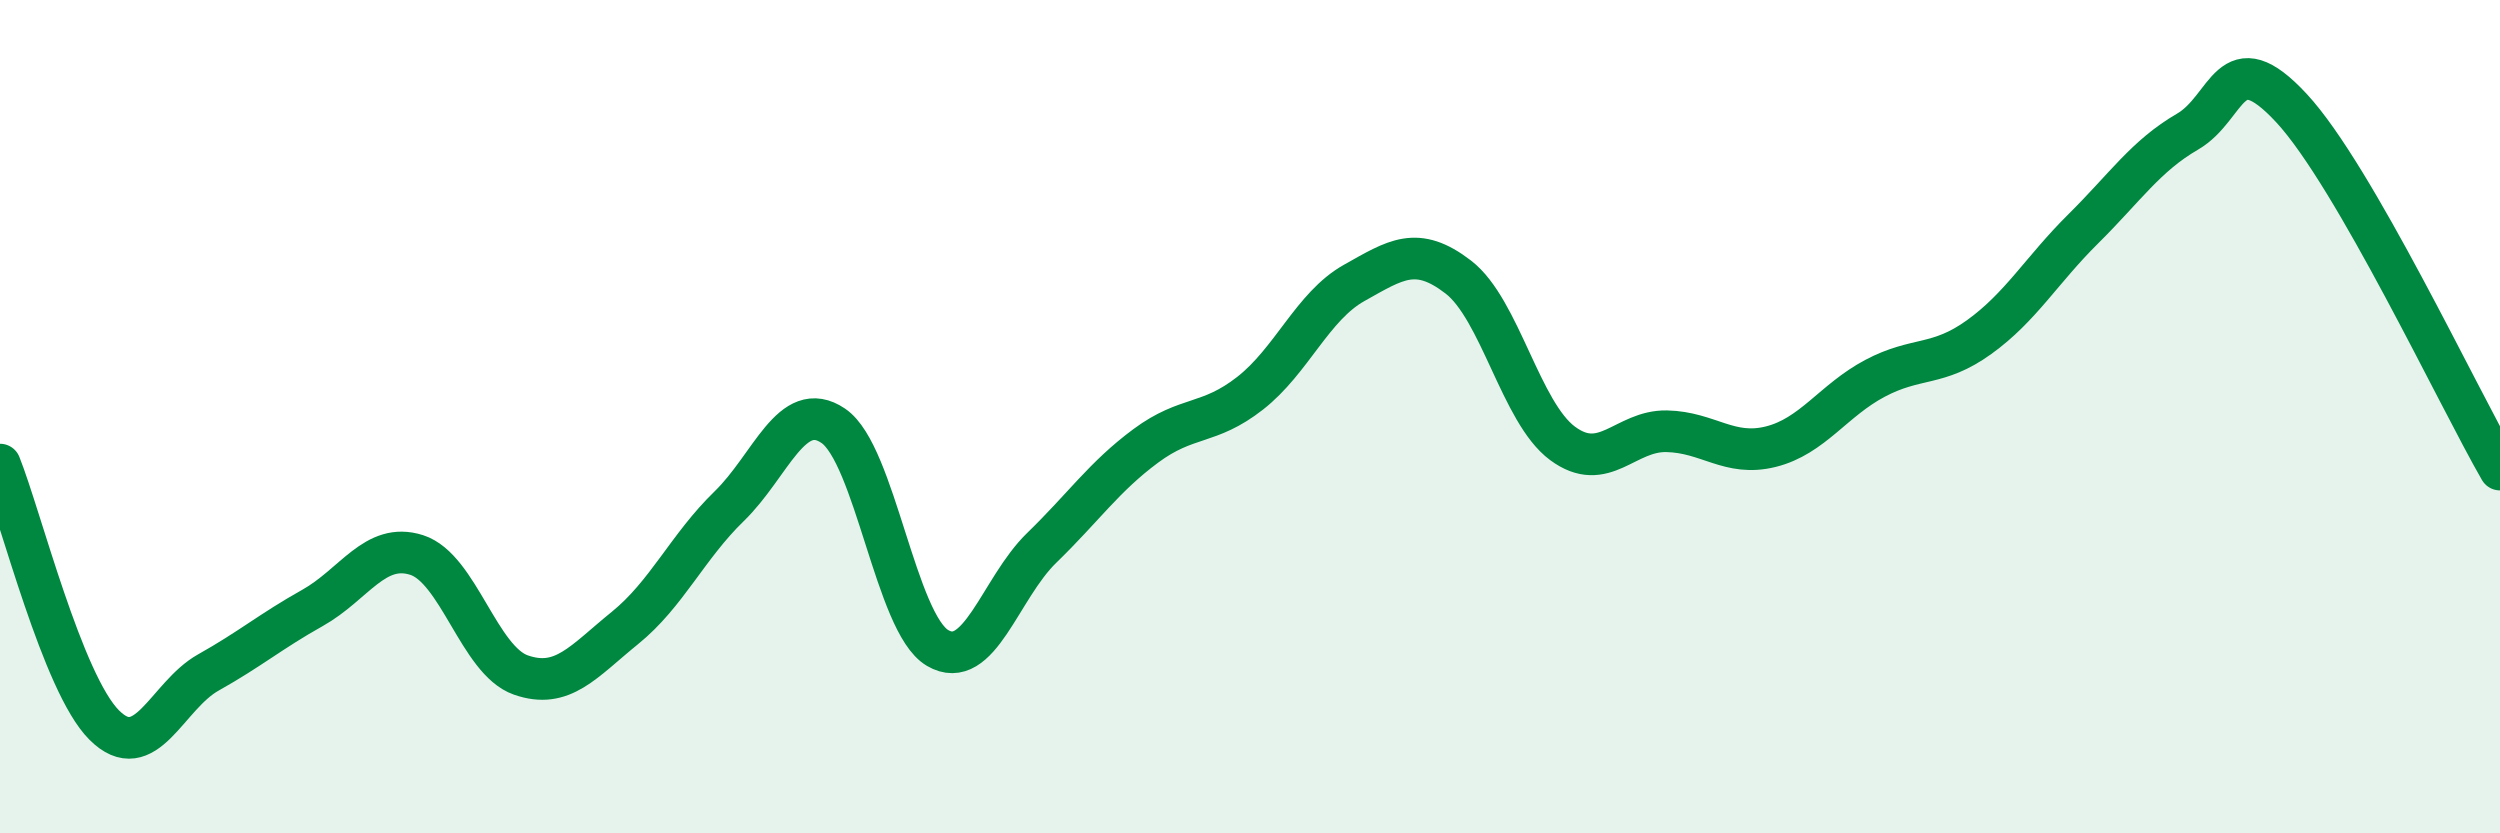
    <svg width="60" height="20" viewBox="0 0 60 20" xmlns="http://www.w3.org/2000/svg">
      <path
        d="M 0,11.15 C 0.5,12.4 1.5,16.4 2.5,17.4 C 3.5,18.4 4,16.7 5,16.14 C 6,15.58 6.5,15.15 7.5,14.59 C 8.5,14.03 9,13 10,13.32 C 11,13.64 11.5,15.85 12.5,16.2 C 13.5,16.55 14,15.88 15,15.07 C 16,14.26 16.5,13.12 17.5,12.15 C 18.5,11.18 19,9.54 20,10.22 C 21,10.9 21.5,14.96 22.5,15.55 C 23.5,16.14 24,14.12 25,13.15 C 26,12.18 26.5,11.44 27.5,10.7 C 28.5,9.96 29,10.22 30,9.44 C 31,8.66 31.5,7.35 32.5,6.79 C 33.5,6.23 34,5.88 35,6.65 C 36,7.42 36.5,9.9 37.5,10.64 C 38.5,11.38 39,10.33 40,10.35 C 41,10.37 41.5,10.97 42.5,10.72 C 43.5,10.47 44,9.61 45,9.08 C 46,8.55 46.5,8.81 47.5,8.09 C 48.5,7.37 49,6.48 50,5.49 C 51,4.5 51.5,3.74 52.5,3.16 C 53.5,2.58 53.5,0.98 55,2.6 C 56.5,4.22 59,9.54 60,11.27L60 20L0 20Z"
        fill="#008740"
        opacity="0.1"
        stroke-linecap="round"
        stroke-linejoin="round"
      />
      <path
        d="M 0,11.15 C 0.5,12.4 1.5,16.4 2.5,17.4 C 3.5,18.4 4,16.7 5,16.14 C 6,15.58 6.5,15.15 7.5,14.59 C 8.5,14.03 9,13 10,13.32 C 11,13.64 11.5,15.85 12.5,16.2 C 13.5,16.55 14,15.88 15,15.07 C 16,14.26 16.5,13.12 17.5,12.15 C 18.5,11.18 19,9.54 20,10.22 C 21,10.9 21.5,14.96 22.5,15.55 C 23.5,16.14 24,14.12 25,13.15 C 26,12.18 26.5,11.44 27.5,10.7 C 28.5,9.96 29,10.22 30,9.44 C 31,8.66 31.5,7.35 32.5,6.79 C 33.5,6.23 34,5.88 35,6.65 C 36,7.42 36.5,9.9 37.5,10.64 C 38.5,11.38 39,10.33 40,10.35 C 41,10.37 41.5,10.97 42.5,10.72 C 43.5,10.47 44,9.61 45,9.08 C 46,8.55 46.5,8.81 47.5,8.09 C 48.5,7.37 49,6.48 50,5.49 C 51,4.5 51.5,3.74 52.5,3.16 C 53.5,2.58 53.5,0.98 55,2.6 C 56.5,4.22 59,9.54 60,11.27"
        stroke="#008740"
        stroke-width="1"
        fill="none"
        stroke-linecap="round"
        stroke-linejoin="round"
      />
    </svg>
  